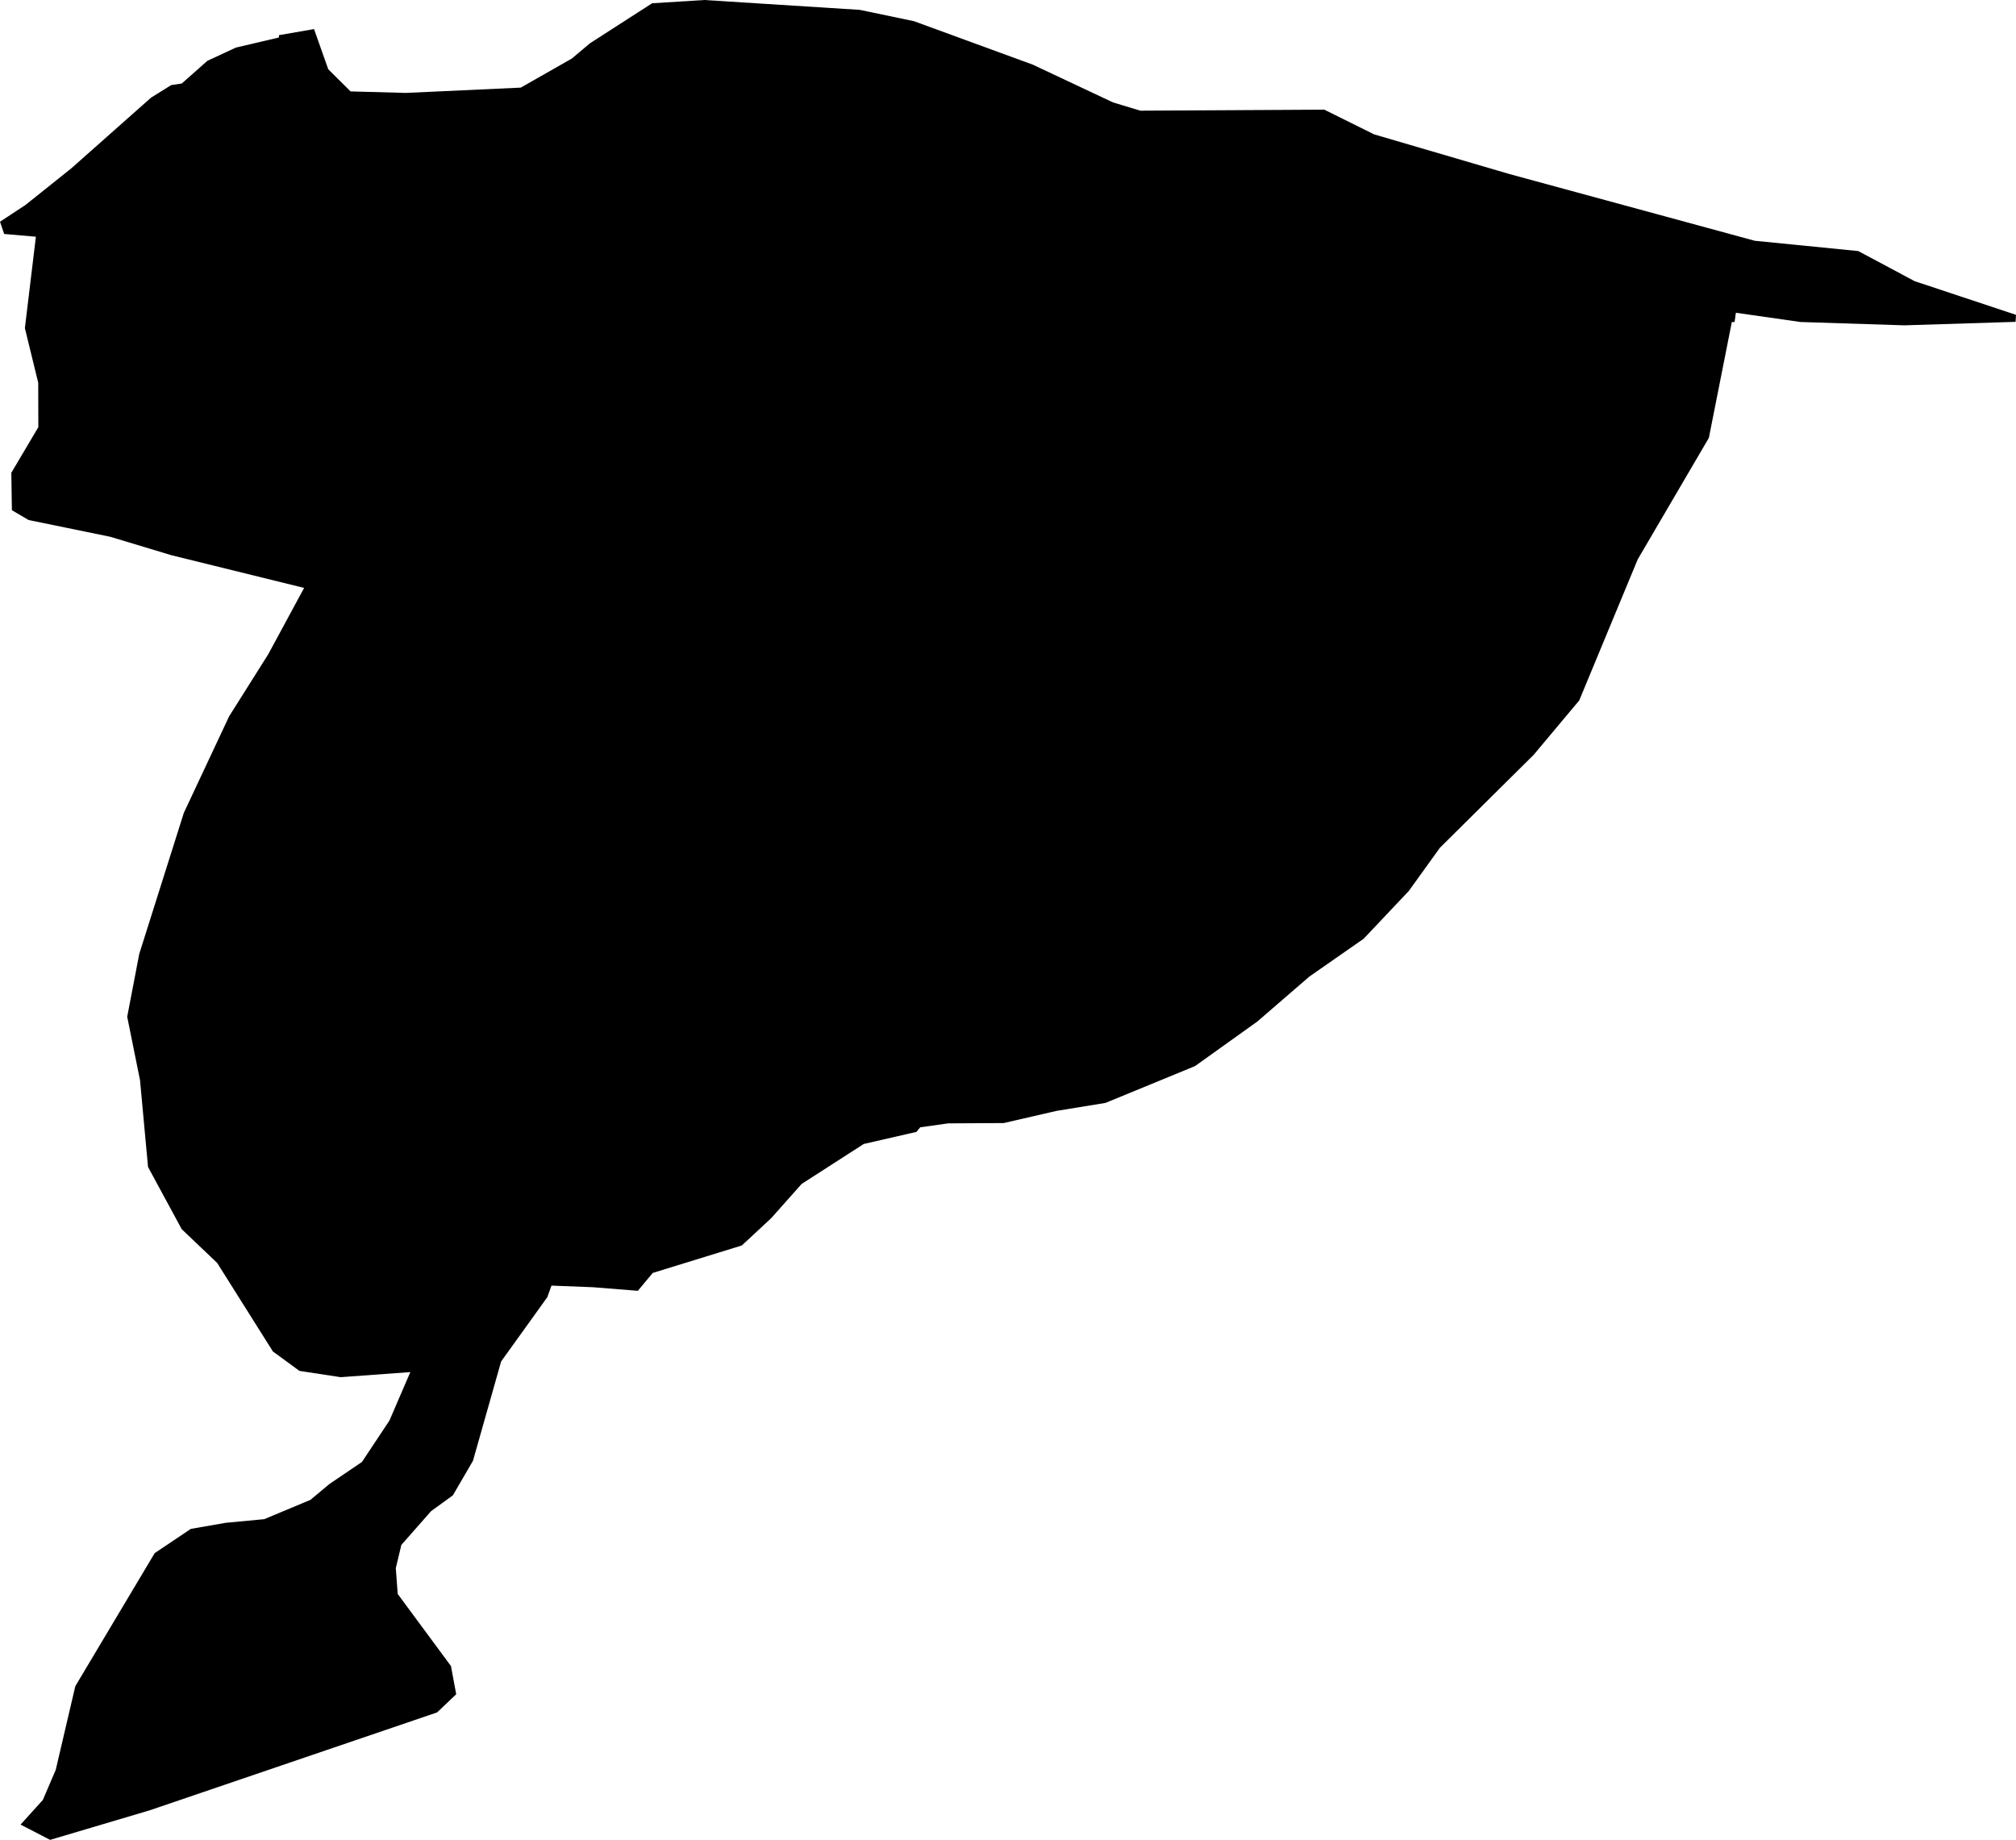 <svg width="1024" height="934.641" class="wof-locality" edtf:cessation="" edtf:inception="" id="wof-%!s(int64=1125921235)" mz:is_ceased="-1" mz:is_current="1" mz:is_deprecated="-1" mz:is_superseded="0" mz:is_superseding="0" mz:latitude="47.74641" mz:longitude="6.20448" mz:max_latitude="47.755253" mz:max_longitude="6.226119" mz:min_latitude="47.719827" mz:min_longitude="6.187306" mz:uri="https://data.whosonfirst.org/112/592/123/5/1125921235.geojson" viewBox="0 0 1024.00 934.64" wof:belongsto="85683559,102191581,404227739,404374595,85633147,1108826395,136253037,102068551" wof:country="FR" wof:id="1125921235" wof:lastmodified="1690901303" wof:name="Neurey-en-Vaux" wof:parent_id="404374595" wof:path="112/592/123/5/1125921235.geojson" wof:placetype="locality" wof:repo="whosonfirst-data-admin-fr" wof:superseded_by="" wof:supersedes="" xmlns="http://www.w3.org/2000/svg" xmlns:edtf="x-urn:namespaces#edtf" xmlns:mz="x-urn:namespaces#mz" xmlns:wof="x-urn:namespaces#wof"><path d="M10.448 926.884,21.766 914.353,28.309 899.077,38.255 856.574,78.568 788.981,96.931 776.66,114.713 773.573,134.21 771.727,157.691 761.912,167.32 753.865,183.836 742.679,197.793 721.652,208.425 697.01,173.046 699.596,152.097 696.403,138.616 686.536,110.307 641.553,92.314 624.431,75.191 592.824,71.128 548.765,64.612 516.498,70.733 484.575,93.369 412.945,116.375 363.9,136.241 332.372,154.472 298.655,87.116 282.06,55.958 272.667,14.537 264.172,6.042 259.186,5.751 240.164,19.471 216.999,19.418 194.442,12.637 166.687,18.231 120.253,2.111 118.855,0 112.629,12.848 104.186,36.171 85.56,76.722 49.6,86.984 43.215,92.314 42.424,105.347 30.894,119.831 24.167,141.65 19.048,141.703 17.861,159.511 14.774,166.74 35.195,178.058 46.434,206.209 47.199,264.515 44.508,290.423 29.76,299.71 21.951,331.237 1.662,357.752 0,436.743 5.013,464.26 10.764,524.598 32.847,565.359 52.027,579.21 56.222,672.632 55.694,697.96 68.253,766.872 88.462,891.32 122.311,943.875 127.535,972.527 142.837,1024 159.933,1023.789 163.495,967.303 165.263,914.537 163.574,881.717 158.878,881.057 163.6,879.659 163.574,867.998 222.434,831.853 284.17,802.146 355.826,778.982 383.476,731.387 430.648,715.61 452.572,692.657 476.871,665.087 496.078,638.678 518.899,607.018 541.562,561.508 560.268,536.602 564.331,509.823 570.504,481.62 570.662,467.4 572.668,465.5 574.989,438.721 581.136,407.194 601.425,391.707 618.838,376.801 632.689,331.554 646.645,323.982 655.721,301.187 653.9,280.107 653.083,277.997 658.966,254.542 691.602,240.243 742.072,230.033 759.617,218.978 767.637,203.861 784.813,201.038 796.606,202.014 809.718,229.056 846.337,231.721 860.663,222.012 869.897,76.036 919.629,25.46 934.641,10.448 926.884 Z"/></svg>